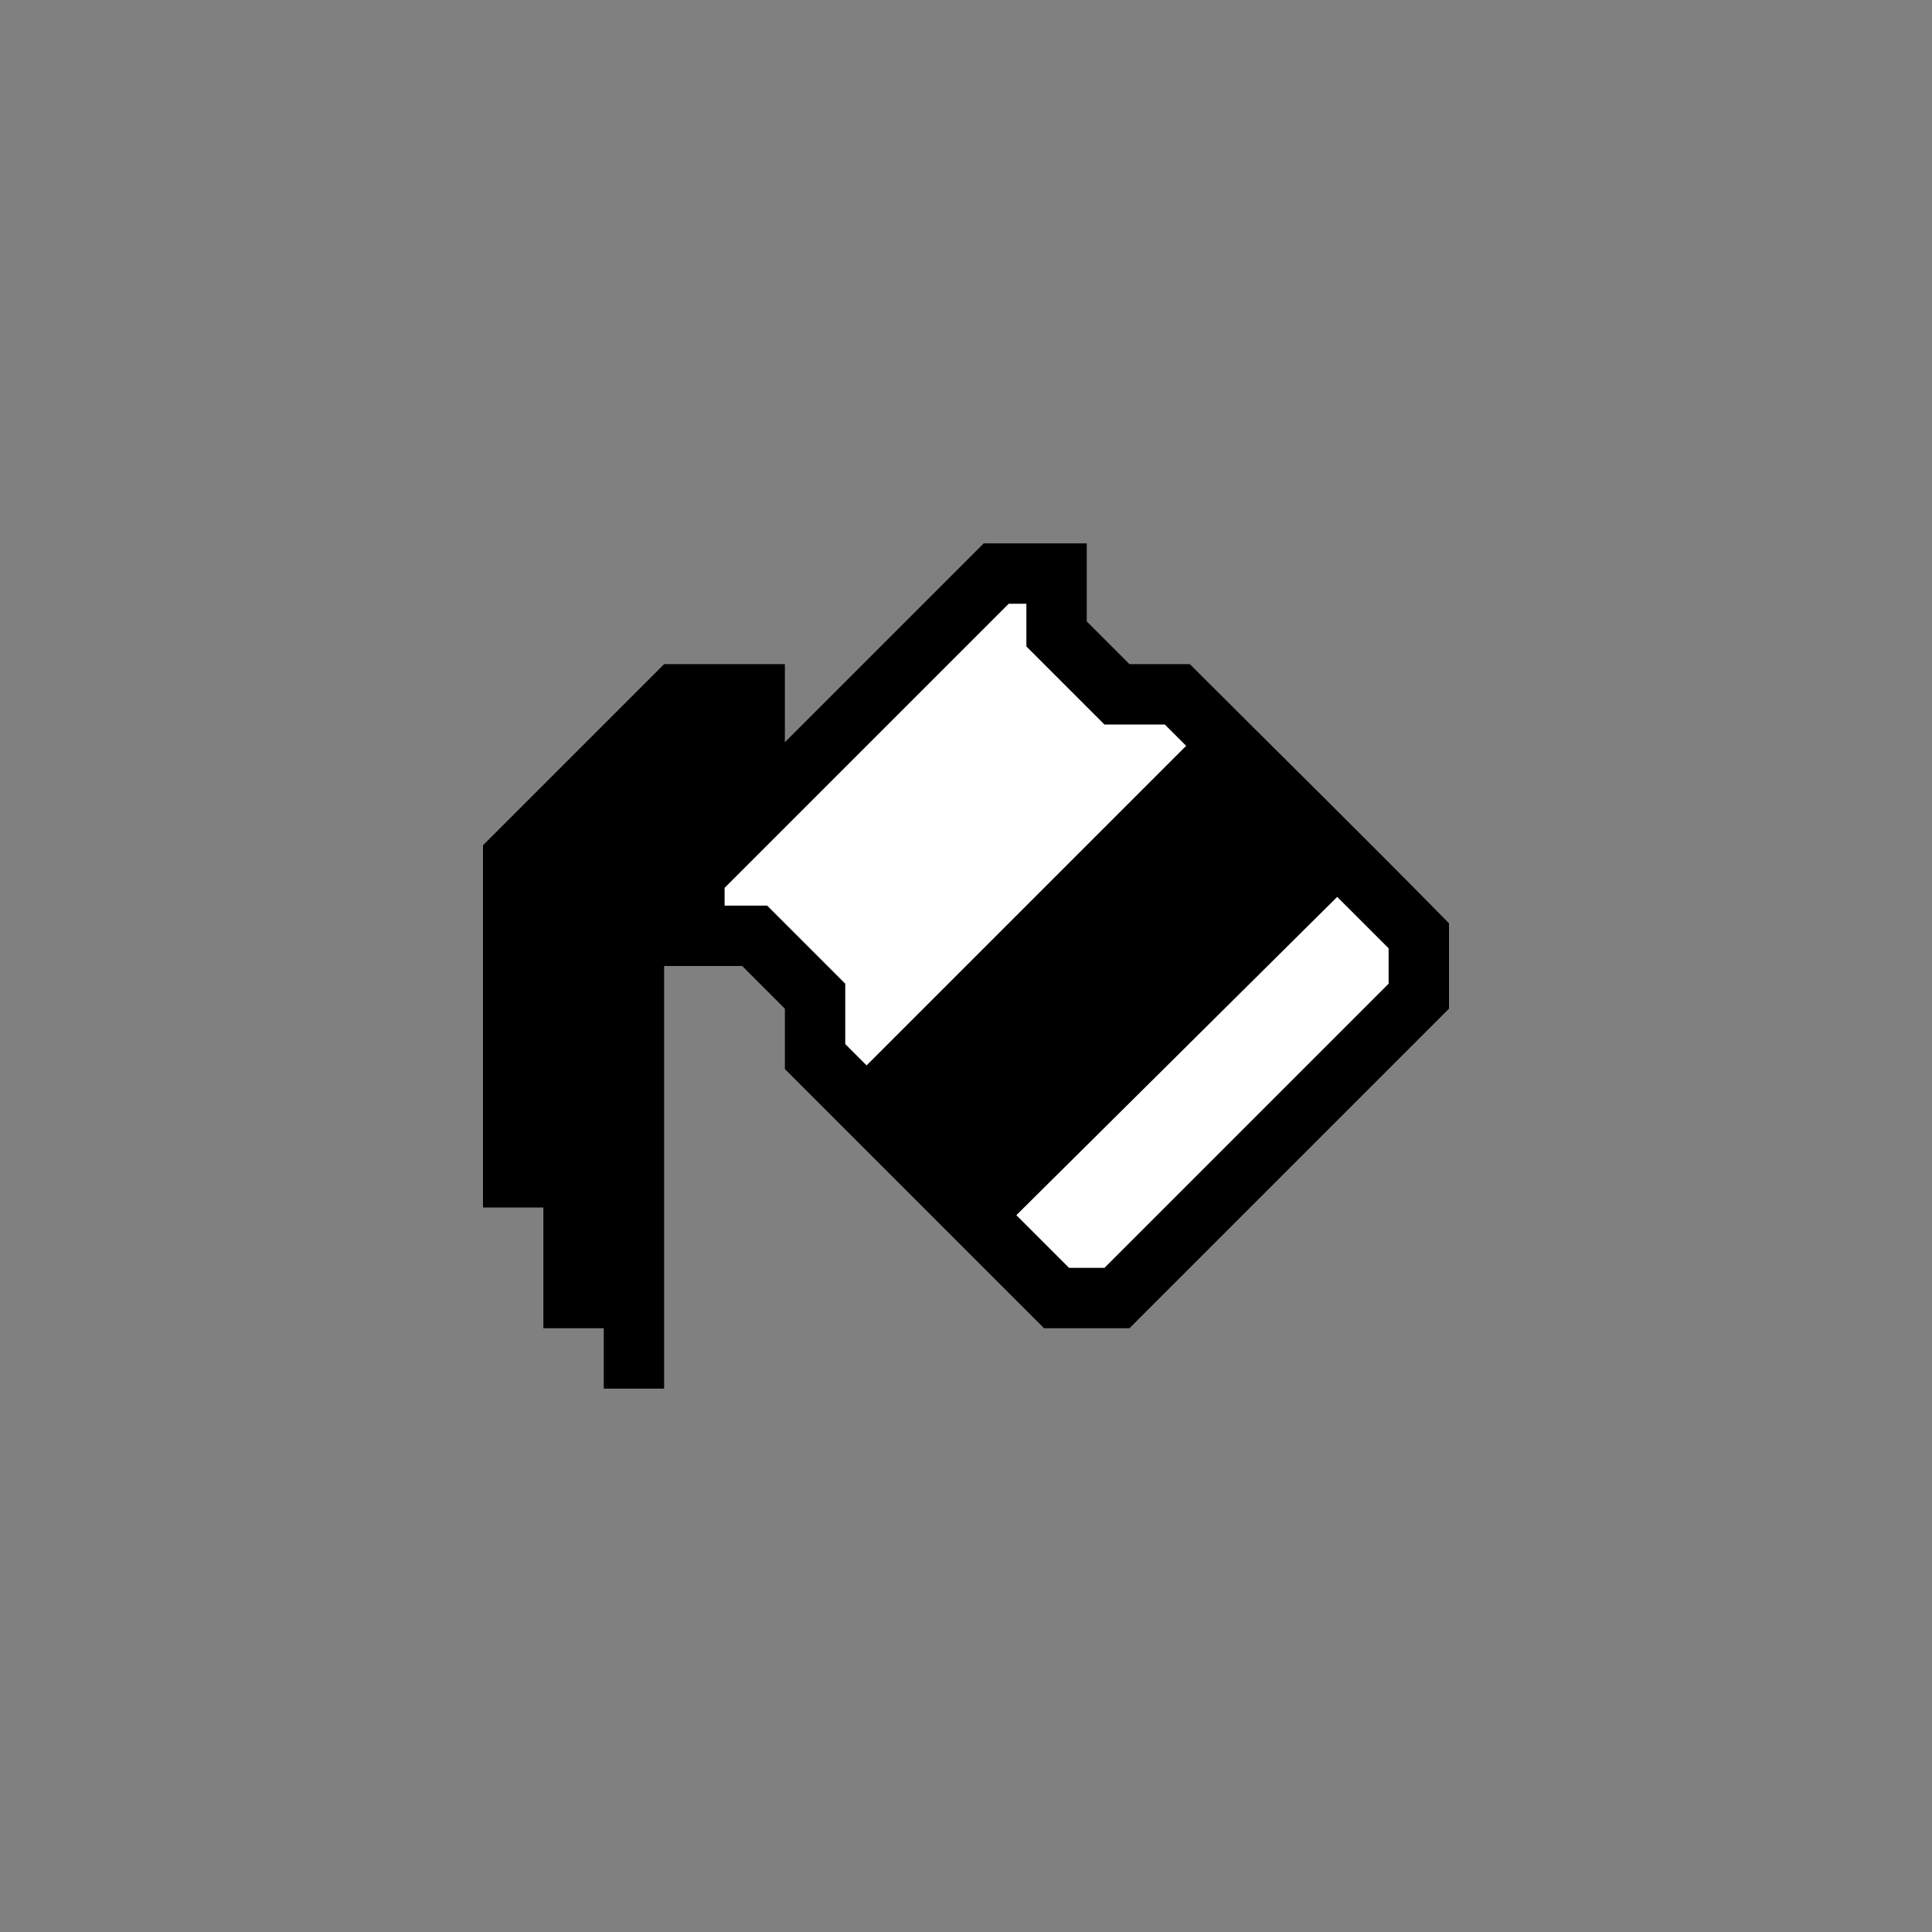 <svg xmlns="http://www.w3.org/2000/svg" viewBox="0 0 256 256">
  <rect x="0" y="0" width="256" height="256" fill="#808080" stroke="none"/>
  <path
     style="fill:#ffffff"
     d="m 96,104 v 20.75 L 144,172.562 189.89,128 158.456,94.44 144,88 136,75.797 Z"
     />
  <path
     style="fill:#000000"
     d="M 130.344,72 104,98.344 V 88 H 88 l -24,24 v 48 h 8 v 16 h 8 v 8 h 8 V 128 H 98.344 L 104,133.656 v 8 c 11.448,11.448 22.896,22.896 34.344,34.344 h 11.312 L 192,133.656 v -11.312 C 180.615,110.748 168.964,99.308 157.656,88 h -8 L 144,82.344 V 72 Z m 3.312,8 H 136 v 5.656 L 146.344,96 h 8 l 2.828,2.828 L 114.828,141.172 112,138.344 v -8 L 101.656,120 H 96 v -2.344 z m 43.531,38.844 6.812,6.812 v 4.688 L 146.344,168 h -4.688 l -6.984,-6.984 z"
     />
</svg>
